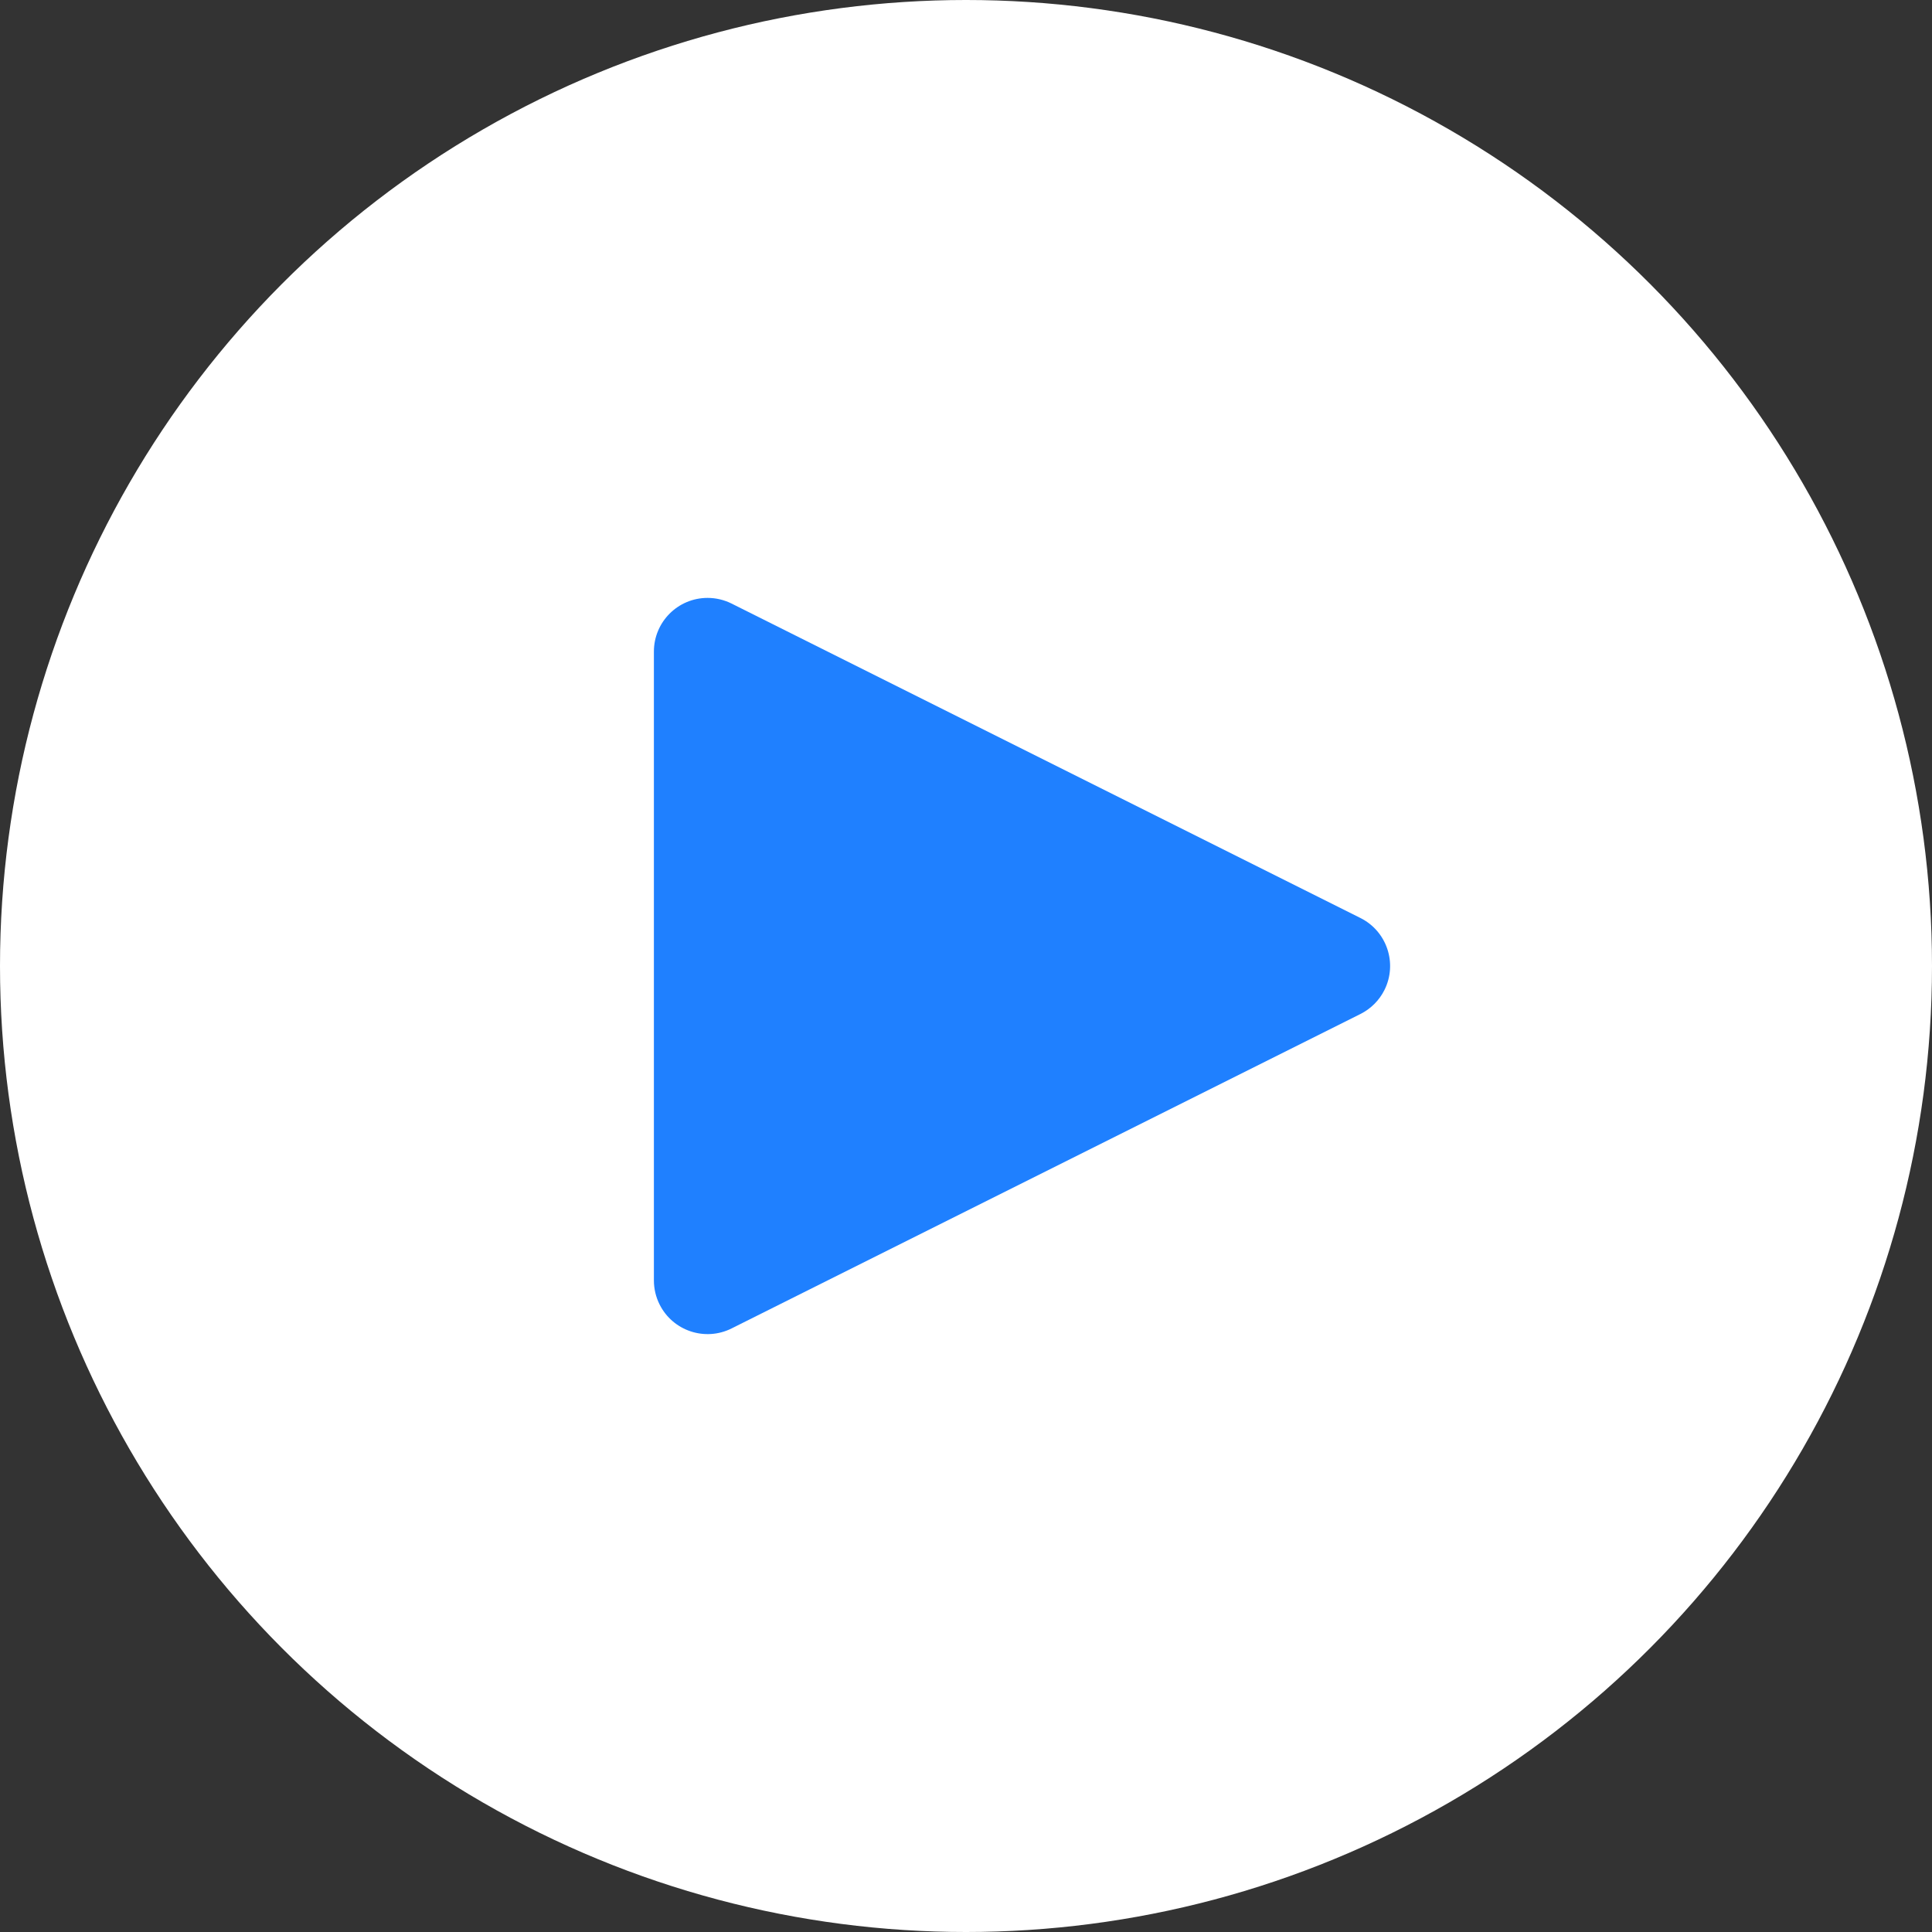 <?xml version="1.0" encoding="UTF-8"?>
<svg width="72px" height="72px" viewBox="0 0 72 72" version="1.1" xmlns="http://www.w3.org/2000/svg" xmlns:xlink="http://www.w3.org/1999/xlink">
    <rect x="0" y="0" width="72" height="72" fill="#333333" stroke="none"/>
    <title>Play Button</title>
    <g id="Design-Review" stroke="none" stroke-width="1" fill="none" fill-rule="evenodd">
        <g id="MC-1235-Webinar-Copy-4" transform="translate(-936, -331)">
            <g id="Play-Button" transform="translate(936, 331)">
                <circle id="Oval" fill="#FFFFFF" cx="36" cy="36" r="36"></circle>
                <path d="M41.112,24.624 L52.83,48.059 C53.324,49.047 52.923,50.249 51.935,50.743 C51.658,50.882 51.351,50.954 51.041,50.954 L27.605,50.954 C26.501,50.954 25.605,50.058 25.605,48.954 C25.605,48.643 25.678,48.337 25.816,48.059 L37.534,24.624 C38.028,23.636 39.23,23.235 40.218,23.729 C40.605,23.923 40.918,24.237 41.112,24.624 Z" id="Triangle" fill="#1F80FF" transform="translate(39.323, 36) rotate(-270) translate(-39.323, -36) "></path>
            </g>
        </g>
    </g>
</svg>